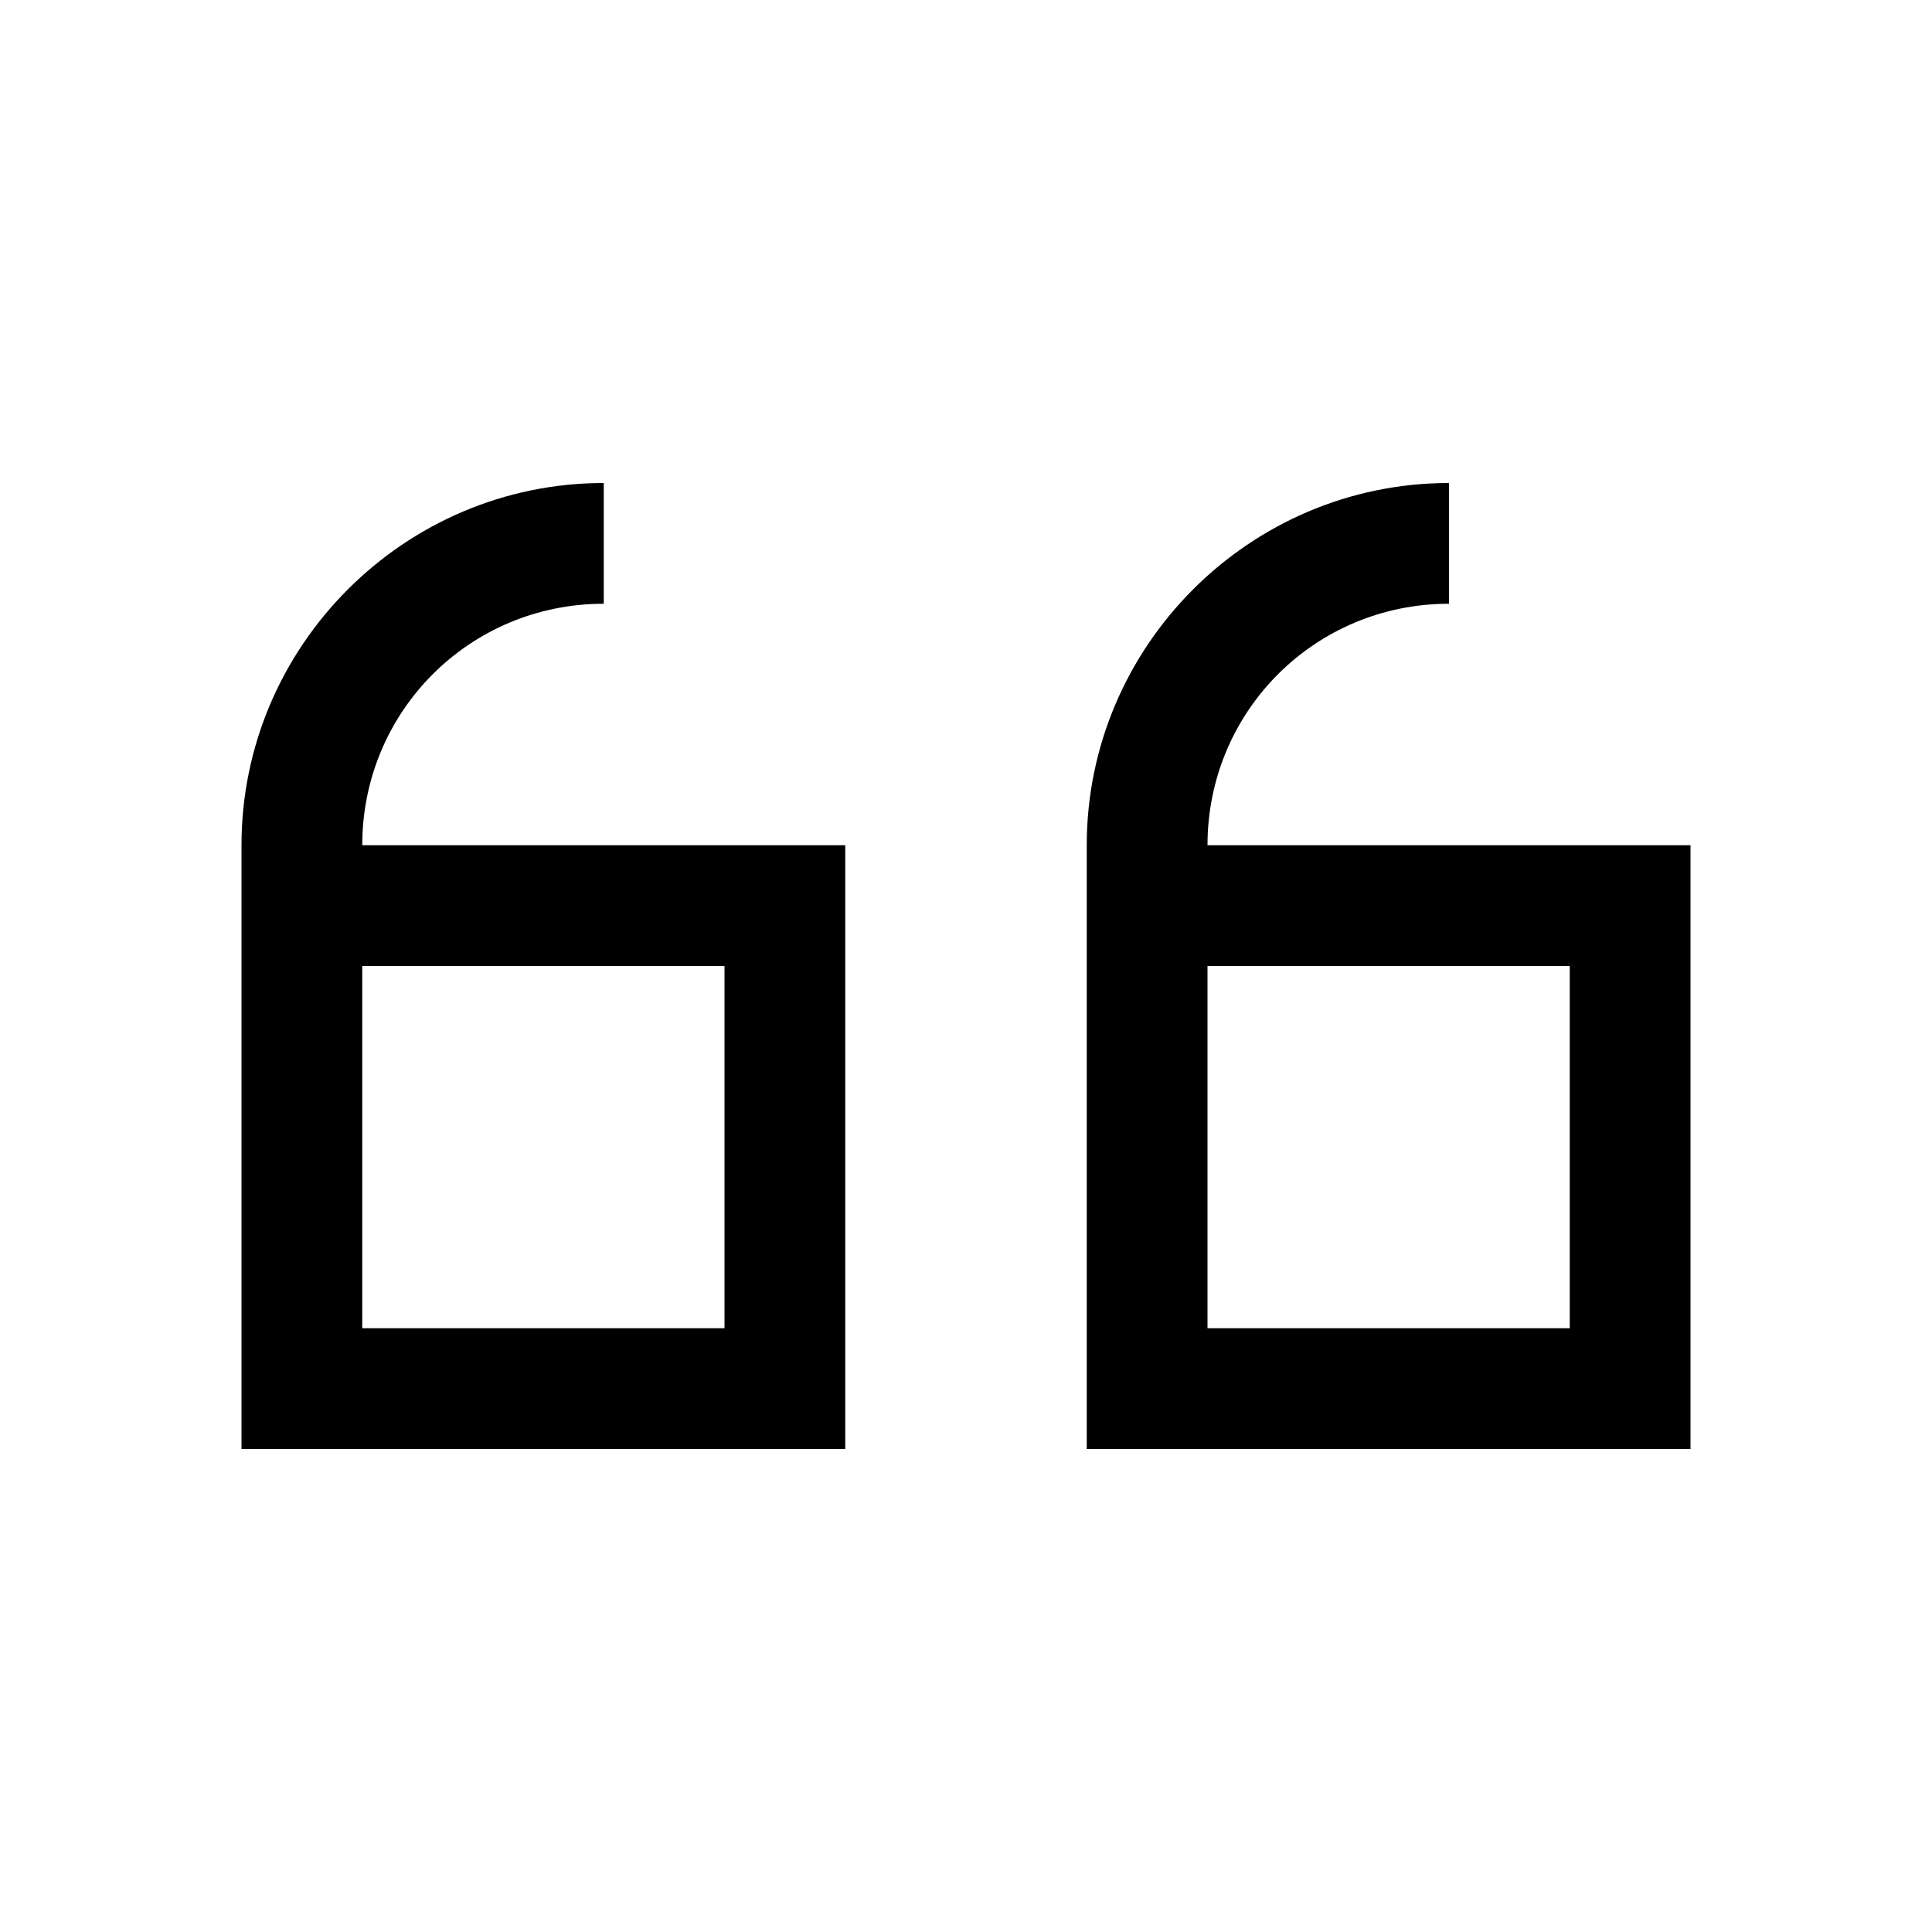 <svg xmlns="http://www.w3.org/2000/svg" viewBox="0 0 32 32">
    <path style="text-indent:0;text-align:start;line-height:normal;text-transform:none;block-progression:tb;-inkscape-font-specification:Bitstream Vera Sans" d="M 10 8 C 6.698 8 4 10.698 4 14 L 4 23 L 4 24 L 5 24 L 13 24 L 14 24 L 14 23 L 14 15 L 14 14 L 13 14 L 6 14 C 6 11.78 7.78 10 10 10 L 10 8 z M 24 8 C 20.698 8 18 10.698 18 14 L 18 23 L 18 24 L 19 24 L 27 24 L 28 24 L 28 23 L 28 15 L 28 14 L 27 14 L 20 14 C 20 11.78 21.78 10 24 10 L 24 8 z M 6 16 L 12 16 L 12 22 L 6 22 L 6 16 z M 20 16 L 26 16 L 26 22 L 20 22 L 20 16 z" color="#000" overflow="visible" font-family="Bitstream Vera Sans"/>
</svg>